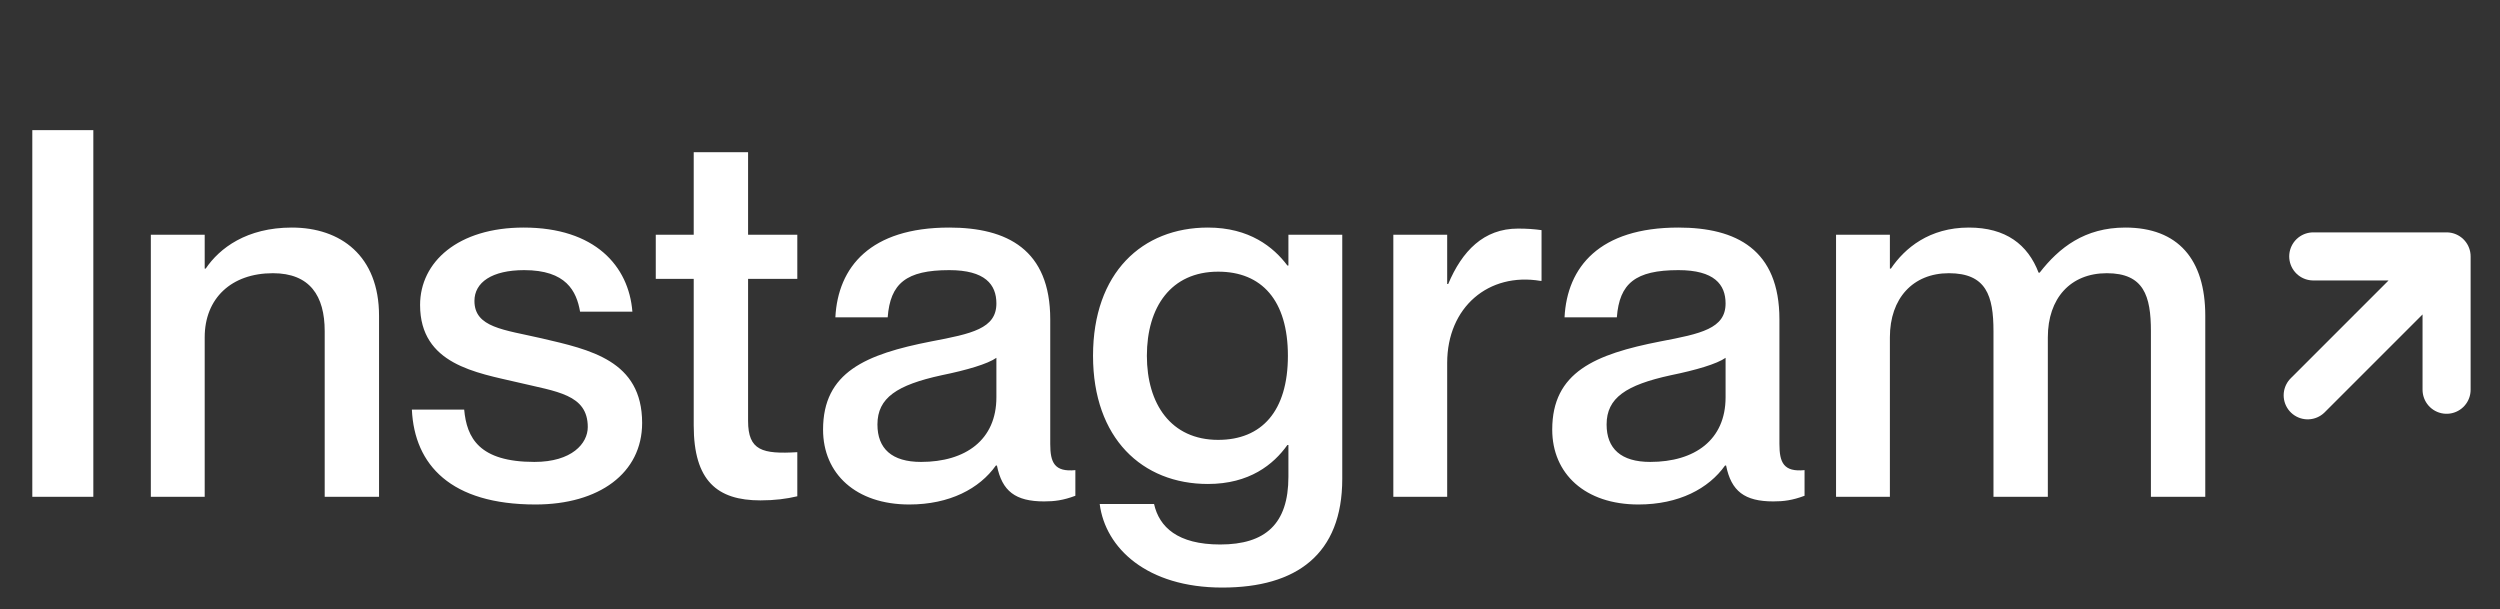 <svg width="156" height="38" viewBox="0 0 156 38" fill="none" xmlns="http://www.w3.org/2000/svg">
<rect x="0" y="0" width="156" height="38" fill="#333333" stroke="none"/>
<path d="M2.016 8.12H5.824V31H2.016V8.12ZM18.212 14.2C21.253 14.2 23.652 15.96 23.652 19.704V31H20.261V20.664C20.261 18.456 19.332 17.048 17.029 17.048C14.437 17.048 12.773 18.616 12.773 21.048V31H9.412V14.648H12.773V16.76H12.836C13.7 15.48 15.396 14.2 18.212 14.2ZM33.797 21.112C36.805 21.816 40.069 22.488 40.069 26.392C40.069 29.528 37.381 31.48 33.413 31.48C28.133 31.48 25.861 29.016 25.701 25.56H28.965C29.125 27.32 29.893 28.824 33.349 28.824C35.685 28.824 36.677 27.672 36.677 26.648C36.677 24.6 34.725 24.44 32.325 23.864C29.733 23.256 26.213 22.744 26.213 19.032C26.213 16.344 28.581 14.2 32.677 14.2C37.125 14.2 39.237 16.6 39.461 19.448H36.197C35.973 18.168 35.333 16.856 32.709 16.856C30.693 16.856 29.605 17.624 29.605 18.776C29.605 20.44 31.429 20.568 33.797 21.112ZM49.752 17.4H46.68V26.264C46.68 28.12 47.576 28.344 49.752 28.216V30.968C49.08 31.128 48.344 31.224 47.448 31.224C44.76 31.224 43.288 30.008 43.288 26.552V17.4H40.92V14.648H43.288V9.496H46.68V14.648H49.752V17.4ZM62.175 18.936C62.175 17.752 61.471 16.856 59.231 16.856C56.544 16.856 55.551 17.688 55.392 19.8H52.127C52.288 16.664 54.303 14.2 59.231 14.2C62.847 14.2 65.535 15.576 65.535 19.928V27.704C65.535 28.856 65.791 29.464 67.103 29.336V30.936C66.335 31.224 65.791 31.288 65.151 31.288C63.359 31.288 62.528 30.648 62.208 29.048H62.144C61.12 30.488 59.264 31.48 56.736 31.48C53.407 31.48 51.359 29.56 51.359 26.808C51.359 23.224 54.016 22.104 58.111 21.304C60.639 20.824 62.175 20.504 62.175 18.936ZM57.471 28.824C60.255 28.824 62.175 27.448 62.175 24.792V22.328C61.632 22.712 60.319 23.096 58.752 23.416C55.968 24.024 54.752 24.824 54.752 26.488C54.752 27.992 55.648 28.824 57.471 28.824ZM80.397 14.648H83.757V29.88C83.757 34.584 80.909 36.664 76.269 36.664C71.565 36.664 68.973 34.2 68.621 31.448H72.013C72.333 32.888 73.485 33.976 76.141 33.976C78.957 33.976 80.397 32.696 80.397 29.752V27.768H80.333C79.469 28.984 77.965 30.2 75.373 30.2C71.277 30.2 68.205 27.352 68.205 22.2C68.205 17.016 71.277 14.2 75.373 14.2C77.965 14.2 79.469 15.416 80.333 16.568H80.397V14.648ZM76.013 27.448C78.733 27.448 80.365 25.656 80.365 22.2C80.365 18.744 78.733 16.952 76.013 16.952C73.069 16.952 71.565 19.16 71.565 22.2C71.565 25.208 73.069 27.448 76.013 27.448ZM94.72 14.264C95.296 14.264 95.712 14.296 96.192 14.36V17.528H96.128C92.896 16.984 90.304 19.16 90.304 22.648V31H86.944V14.648H90.304V17.72H90.368C91.232 15.672 92.576 14.264 94.72 14.264ZM107.676 18.936C107.676 17.752 106.972 16.856 104.732 16.856C102.044 16.856 101.052 17.688 100.891 19.8H97.627C97.787 16.664 99.803 14.2 104.732 14.2C108.348 14.2 111.036 15.576 111.036 19.928V27.704C111.036 28.856 111.292 29.464 112.604 29.336V30.936C111.836 31.224 111.292 31.288 110.652 31.288C108.86 31.288 108.028 30.648 107.708 29.048H107.644C106.62 30.488 104.764 31.48 102.236 31.48C98.907 31.48 96.859 29.56 96.859 26.808C96.859 23.224 99.516 22.104 103.612 21.304C106.14 20.824 107.676 20.504 107.676 18.936ZM102.972 28.824C105.756 28.824 107.676 27.448 107.676 24.792V22.328C107.132 22.712 105.82 23.096 104.252 23.416C101.468 24.024 100.252 24.824 100.252 26.488C100.252 27.992 101.148 28.824 102.972 28.824ZM132.617 14.2C135.913 14.2 137.609 16.184 137.609 19.704V31H134.217V20.664C134.217 18.456 133.769 17.048 131.465 17.048C129.193 17.048 127.785 18.616 127.785 21.048V31H124.393V20.664C124.393 18.456 123.945 17.048 121.609 17.048C119.369 17.048 117.929 18.616 117.929 21.048V31H114.569V14.648H117.929V16.76H117.993C118.857 15.48 120.393 14.2 122.857 14.2C125.161 14.2 126.537 15.256 127.209 17.016H127.273C128.489 15.448 130.089 14.2 132.617 14.2Z" fill="white"/>
<path d="M144 24.667L152.667 16M152.667 16V24.32M152.667 16H144.347" stroke="white" stroke-width="3" stroke-linecap="round" stroke-linejoin="round"/>
</svg>
